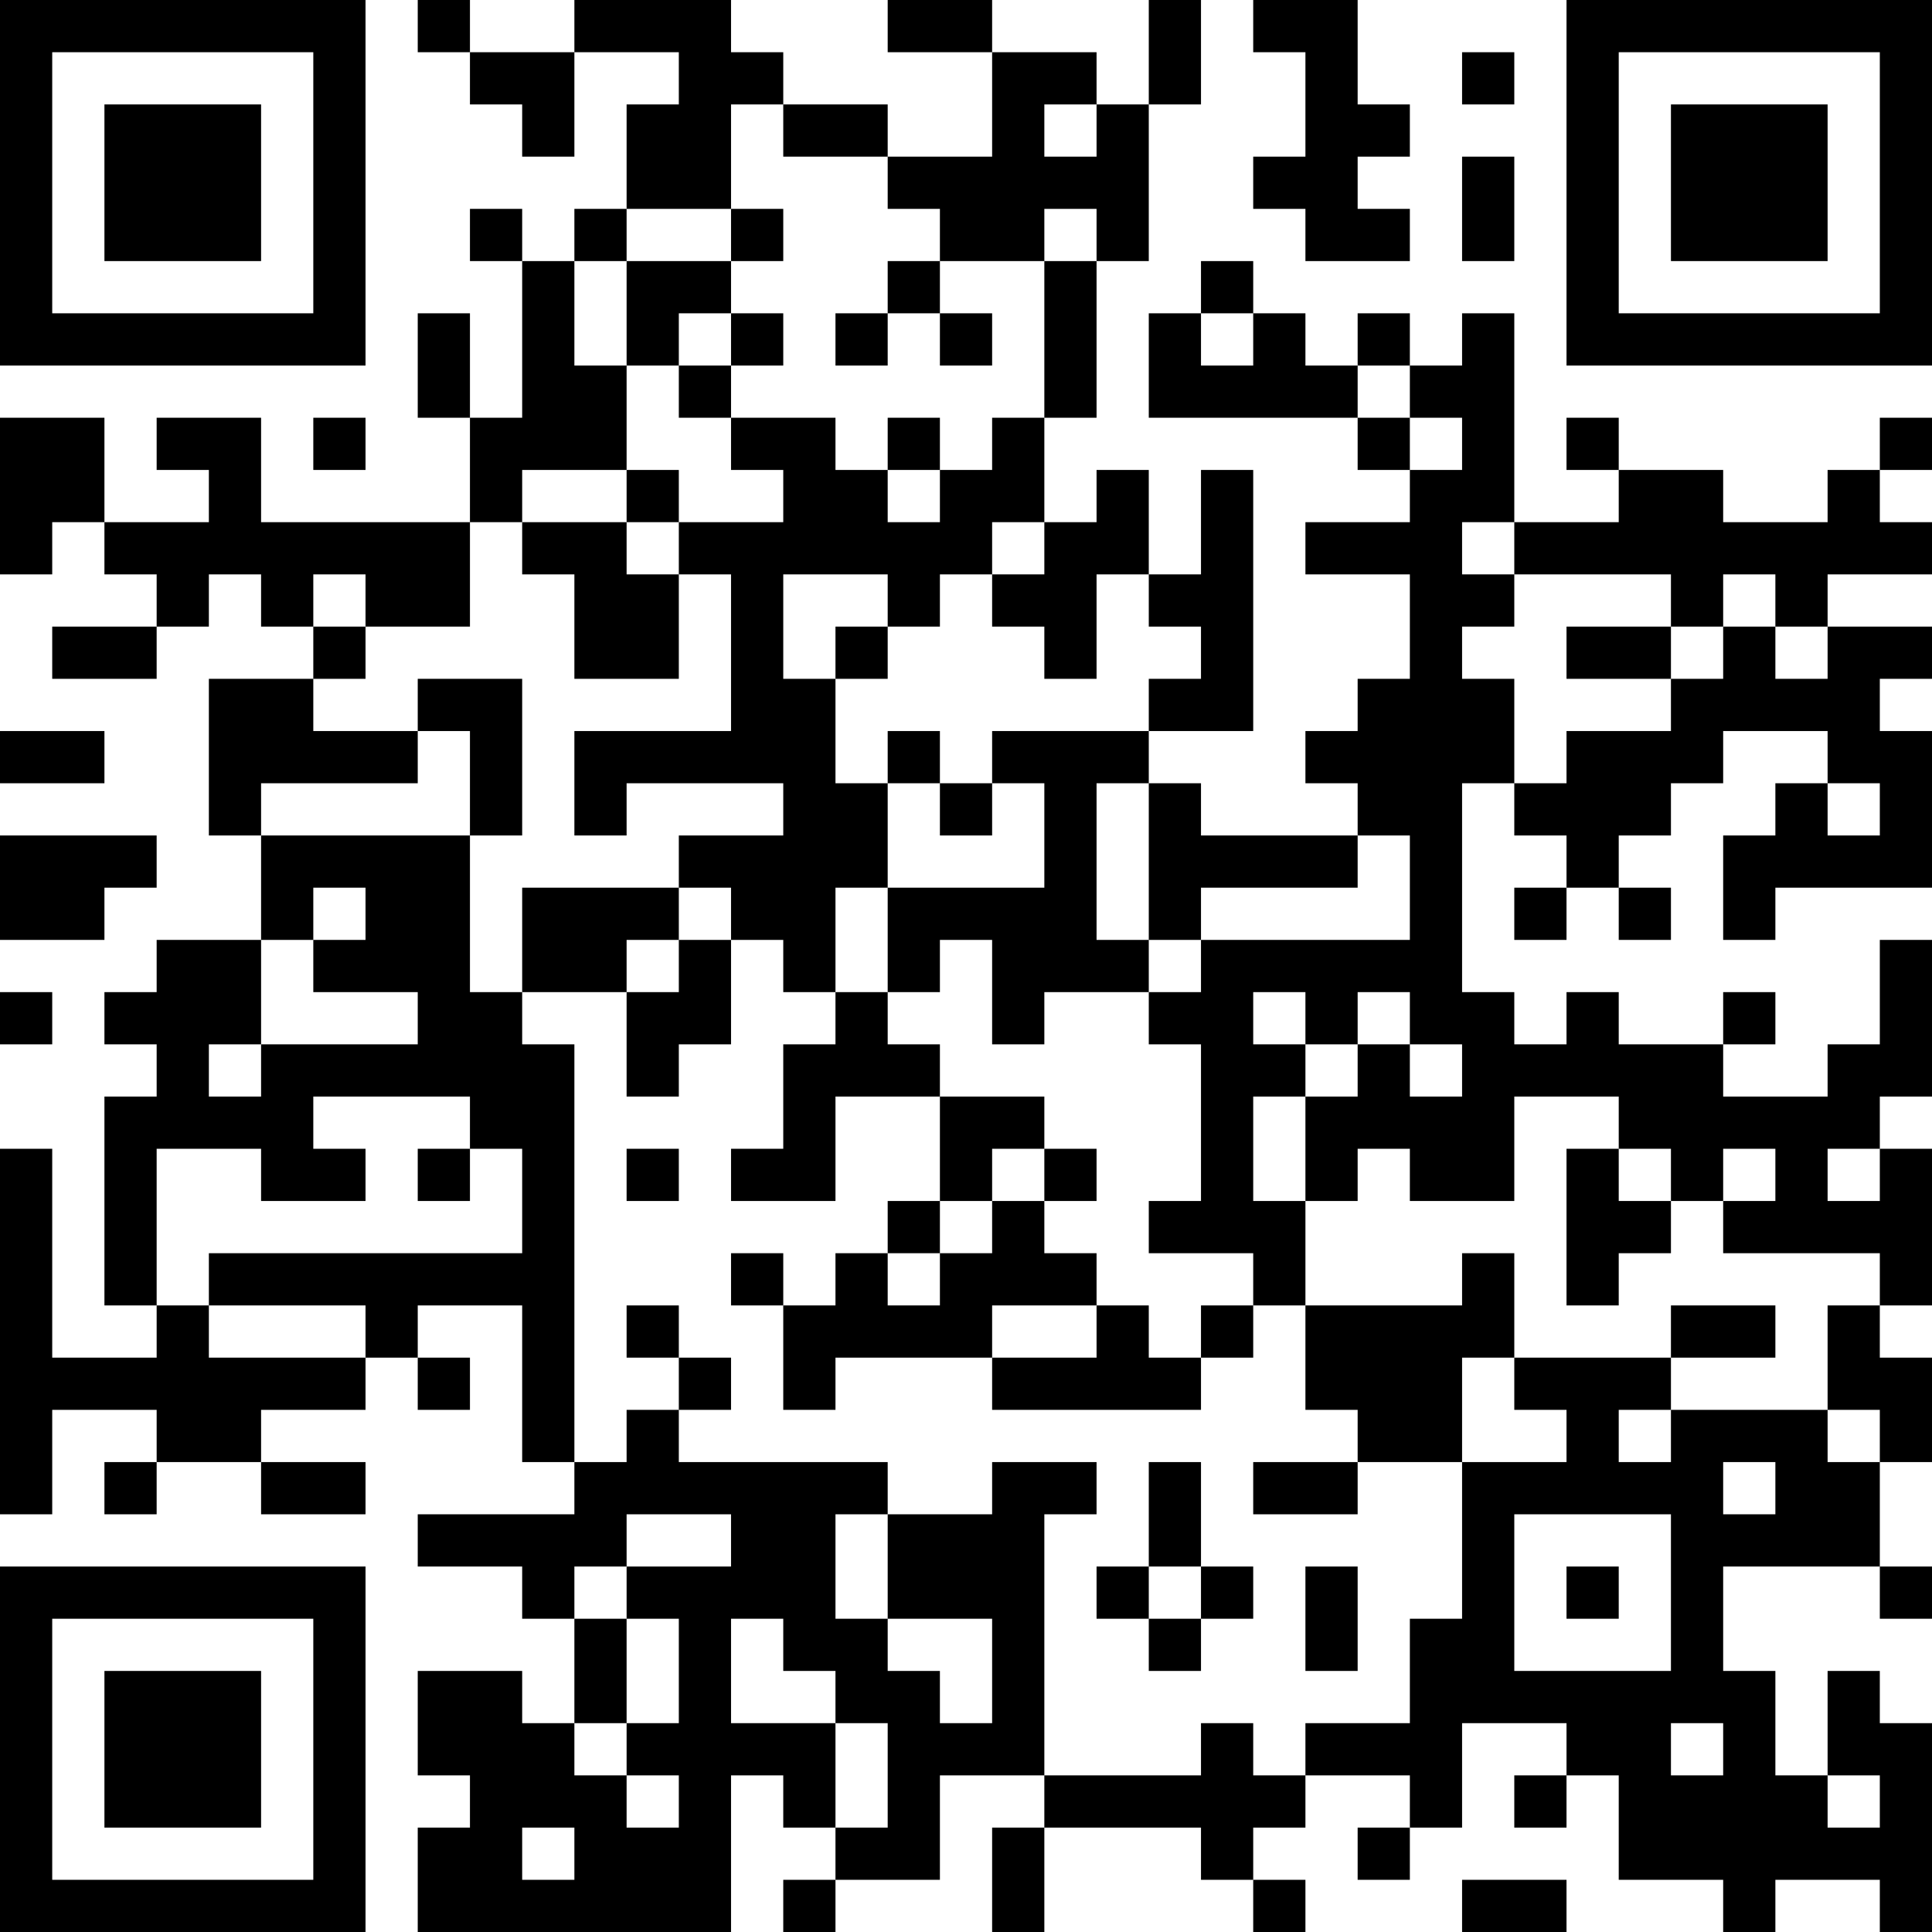 <?xml version="1.0" encoding="UTF-8"?>
<svg xmlns="http://www.w3.org/2000/svg" version="1.1" width="400" height="400" viewBox="0 0 400 400"><rect x="0" y="0" width="400" height="400" fill="#ffffff"/><g transform="scale(10.811)"><g transform="translate(0,0)"><path fill-rule="evenodd" d="M8 0L8 1L9 1L9 2L10 2L10 3L11 3L11 1L13 1L13 2L12 2L12 4L11 4L11 5L10 5L10 4L9 4L9 5L10 5L10 8L9 8L9 6L8 6L8 8L9 8L9 10L5 10L5 8L3 8L3 9L4 9L4 10L2 10L2 8L0 8L0 11L1 11L1 10L2 10L2 11L3 11L3 12L1 12L1 13L3 13L3 12L4 12L4 11L5 11L5 12L6 12L6 13L4 13L4 16L5 16L5 18L3 18L3 19L2 19L2 20L3 20L3 21L2 21L2 25L3 25L3 26L1 26L1 22L0 22L0 29L1 29L1 27L3 27L3 28L2 28L2 29L3 29L3 28L5 28L5 29L7 29L7 28L5 28L5 27L7 27L7 26L8 26L8 27L9 27L9 26L8 26L8 25L10 25L10 28L11 28L11 29L8 29L8 30L10 30L10 31L11 31L11 33L10 33L10 32L8 32L8 34L9 34L9 35L8 35L8 37L14 37L14 34L15 34L15 35L16 35L16 36L15 36L15 37L16 37L16 36L18 36L18 34L20 34L20 35L19 35L19 37L20 37L20 35L23 35L23 36L24 36L24 37L25 37L25 36L24 36L24 35L25 35L25 34L27 34L27 35L26 35L26 36L27 36L27 35L28 35L28 33L30 33L30 34L29 34L29 35L30 35L30 34L31 34L31 36L33 36L33 37L34 37L34 36L36 36L36 37L37 37L37 33L36 33L36 32L35 32L35 34L34 34L34 32L33 32L33 30L36 30L36 31L37 31L37 30L36 30L36 28L37 28L37 26L36 26L36 25L37 25L37 22L36 22L36 21L37 21L37 18L36 18L36 20L35 20L35 21L33 21L33 20L34 20L34 19L33 19L33 20L31 20L31 19L30 19L30 20L29 20L29 19L28 19L28 15L29 15L29 16L30 16L30 17L29 17L29 18L30 18L30 17L31 17L31 18L32 18L32 17L31 17L31 16L32 16L32 15L33 15L33 14L35 14L35 15L34 15L34 16L33 16L33 18L34 18L34 17L37 17L37 14L36 14L36 13L37 13L37 12L35 12L35 11L37 11L37 10L36 10L36 9L37 9L37 8L36 8L36 9L35 9L35 10L33 10L33 9L31 9L31 8L30 8L30 9L31 9L31 10L29 10L29 6L28 6L28 7L27 7L27 6L26 6L26 7L25 7L25 6L24 6L24 5L23 5L23 6L22 6L22 8L26 8L26 9L27 9L27 10L25 10L25 11L27 11L27 13L26 13L26 14L25 14L25 15L26 15L26 16L23 16L23 15L22 15L22 14L24 14L24 9L23 9L23 11L22 11L22 9L21 9L21 10L20 10L20 8L21 8L21 5L22 5L22 2L23 2L23 0L22 0L22 2L21 2L21 1L19 1L19 0L17 0L17 1L19 1L19 3L17 3L17 2L15 2L15 1L14 1L14 0L11 0L11 1L9 1L9 0ZM24 0L24 1L25 1L25 3L24 3L24 4L25 4L25 5L27 5L27 4L26 4L26 3L27 3L27 2L26 2L26 0ZM28 1L28 2L29 2L29 1ZM14 2L14 4L12 4L12 5L11 5L11 7L12 7L12 9L10 9L10 10L9 10L9 12L7 12L7 11L6 11L6 12L7 12L7 13L6 13L6 14L8 14L8 15L5 15L5 16L9 16L9 19L10 19L10 20L11 20L11 28L12 28L12 27L13 27L13 28L17 28L17 29L16 29L16 31L17 31L17 32L18 32L18 33L19 33L19 31L17 31L17 29L19 29L19 28L21 28L21 29L20 29L20 34L23 34L23 33L24 33L24 34L25 34L25 33L27 33L27 31L28 31L28 28L30 28L30 27L29 27L29 26L32 26L32 27L31 27L31 28L32 28L32 27L35 27L35 28L36 28L36 27L35 27L35 25L36 25L36 24L33 24L33 23L34 23L34 22L33 22L33 23L32 23L32 22L31 22L31 21L29 21L29 23L27 23L27 22L26 22L26 23L25 23L25 21L26 21L26 20L27 20L27 21L28 21L28 20L27 20L27 19L26 19L26 20L25 20L25 19L24 19L24 20L25 20L25 21L24 21L24 23L25 23L25 25L24 25L24 24L22 24L22 23L23 23L23 20L22 20L22 19L23 19L23 18L27 18L27 16L26 16L26 17L23 17L23 18L22 18L22 15L21 15L21 18L22 18L22 19L20 19L20 20L19 20L19 18L18 18L18 19L17 19L17 17L20 17L20 15L19 15L19 14L22 14L22 13L23 13L23 12L22 12L22 11L21 11L21 13L20 13L20 12L19 12L19 11L20 11L20 10L19 10L19 11L18 11L18 12L17 12L17 11L15 11L15 13L16 13L16 15L17 15L17 17L16 17L16 19L15 19L15 18L14 18L14 17L13 17L13 16L15 16L15 15L12 15L12 16L11 16L11 14L14 14L14 11L13 11L13 10L15 10L15 9L14 9L14 8L16 8L16 9L17 9L17 10L18 10L18 9L19 9L19 8L20 8L20 5L21 5L21 4L20 4L20 5L18 5L18 4L17 4L17 3L15 3L15 2ZM20 2L20 3L21 3L21 2ZM28 3L28 5L29 5L29 3ZM14 4L14 5L12 5L12 7L13 7L13 8L14 8L14 7L15 7L15 6L14 6L14 5L15 5L15 4ZM17 5L17 6L16 6L16 7L17 7L17 6L18 6L18 7L19 7L19 6L18 6L18 5ZM13 6L13 7L14 7L14 6ZM23 6L23 7L24 7L24 6ZM26 7L26 8L27 8L27 9L28 9L28 8L27 8L27 7ZM6 8L6 9L7 9L7 8ZM17 8L17 9L18 9L18 8ZM12 9L12 10L10 10L10 11L11 11L11 13L13 13L13 11L12 11L12 10L13 10L13 9ZM28 10L28 11L29 11L29 12L28 12L28 13L29 13L29 15L30 15L30 14L32 14L32 13L33 13L33 12L34 12L34 13L35 13L35 12L34 12L34 11L33 11L33 12L32 12L32 11L29 11L29 10ZM16 12L16 13L17 13L17 12ZM30 12L30 13L32 13L32 12ZM8 13L8 14L9 14L9 16L10 16L10 13ZM0 14L0 15L2 15L2 14ZM17 14L17 15L18 15L18 16L19 16L19 15L18 15L18 14ZM35 15L35 16L36 16L36 15ZM0 16L0 18L2 18L2 17L3 17L3 16ZM6 17L6 18L5 18L5 20L4 20L4 21L5 21L5 20L8 20L8 19L6 19L6 18L7 18L7 17ZM10 17L10 19L12 19L12 21L13 21L13 20L14 20L14 18L13 18L13 17ZM12 18L12 19L13 19L13 18ZM0 19L0 20L1 20L1 19ZM16 19L16 20L15 20L15 22L14 22L14 23L16 23L16 21L18 21L18 23L17 23L17 24L16 24L16 25L15 25L15 24L14 24L14 25L15 25L15 27L16 27L16 26L19 26L19 27L23 27L23 26L24 26L24 25L23 25L23 26L22 26L22 25L21 25L21 24L20 24L20 23L21 23L21 22L20 22L20 21L18 21L18 20L17 20L17 19ZM6 21L6 22L7 22L7 23L5 23L5 22L3 22L3 25L4 25L4 26L7 26L7 25L4 25L4 24L10 24L10 22L9 22L9 21ZM8 22L8 23L9 23L9 22ZM12 22L12 23L13 23L13 22ZM19 22L19 23L18 23L18 24L17 24L17 25L18 25L18 24L19 24L19 23L20 23L20 22ZM30 22L30 25L31 25L31 24L32 24L32 23L31 23L31 22ZM35 22L35 23L36 23L36 22ZM28 24L28 25L25 25L25 27L26 27L26 28L24 28L24 29L26 29L26 28L28 28L28 26L29 26L29 24ZM12 25L12 26L13 26L13 27L14 27L14 26L13 26L13 25ZM19 25L19 26L21 26L21 25ZM32 25L32 26L34 26L34 25ZM22 28L22 30L21 30L21 31L22 31L22 32L23 32L23 31L24 31L24 30L23 30L23 28ZM33 28L33 29L34 29L34 28ZM12 29L12 30L11 30L11 31L12 31L12 33L11 33L11 34L12 34L12 35L13 35L13 34L12 34L12 33L13 33L13 31L12 31L12 30L14 30L14 29ZM29 29L29 32L32 32L32 29ZM22 30L22 31L23 31L23 30ZM25 30L25 32L26 32L26 30ZM30 30L30 31L31 31L31 30ZM14 31L14 33L16 33L16 35L17 35L17 33L16 33L16 32L15 32L15 31ZM32 33L32 34L33 34L33 33ZM35 34L35 35L36 35L36 34ZM10 35L10 36L11 36L11 35ZM28 36L28 37L30 37L30 36ZM0 0L0 7L7 7L7 0ZM1 1L1 6L6 6L6 1ZM2 2L2 5L5 5L5 2ZM30 0L30 7L37 7L37 0ZM31 1L31 6L36 6L36 1ZM32 2L32 5L35 5L35 2ZM0 30L0 37L7 37L7 30ZM1 31L1 36L6 36L6 31ZM2 32L2 35L5 35L5 32Z" fill="#000000"/></g></g></svg>
